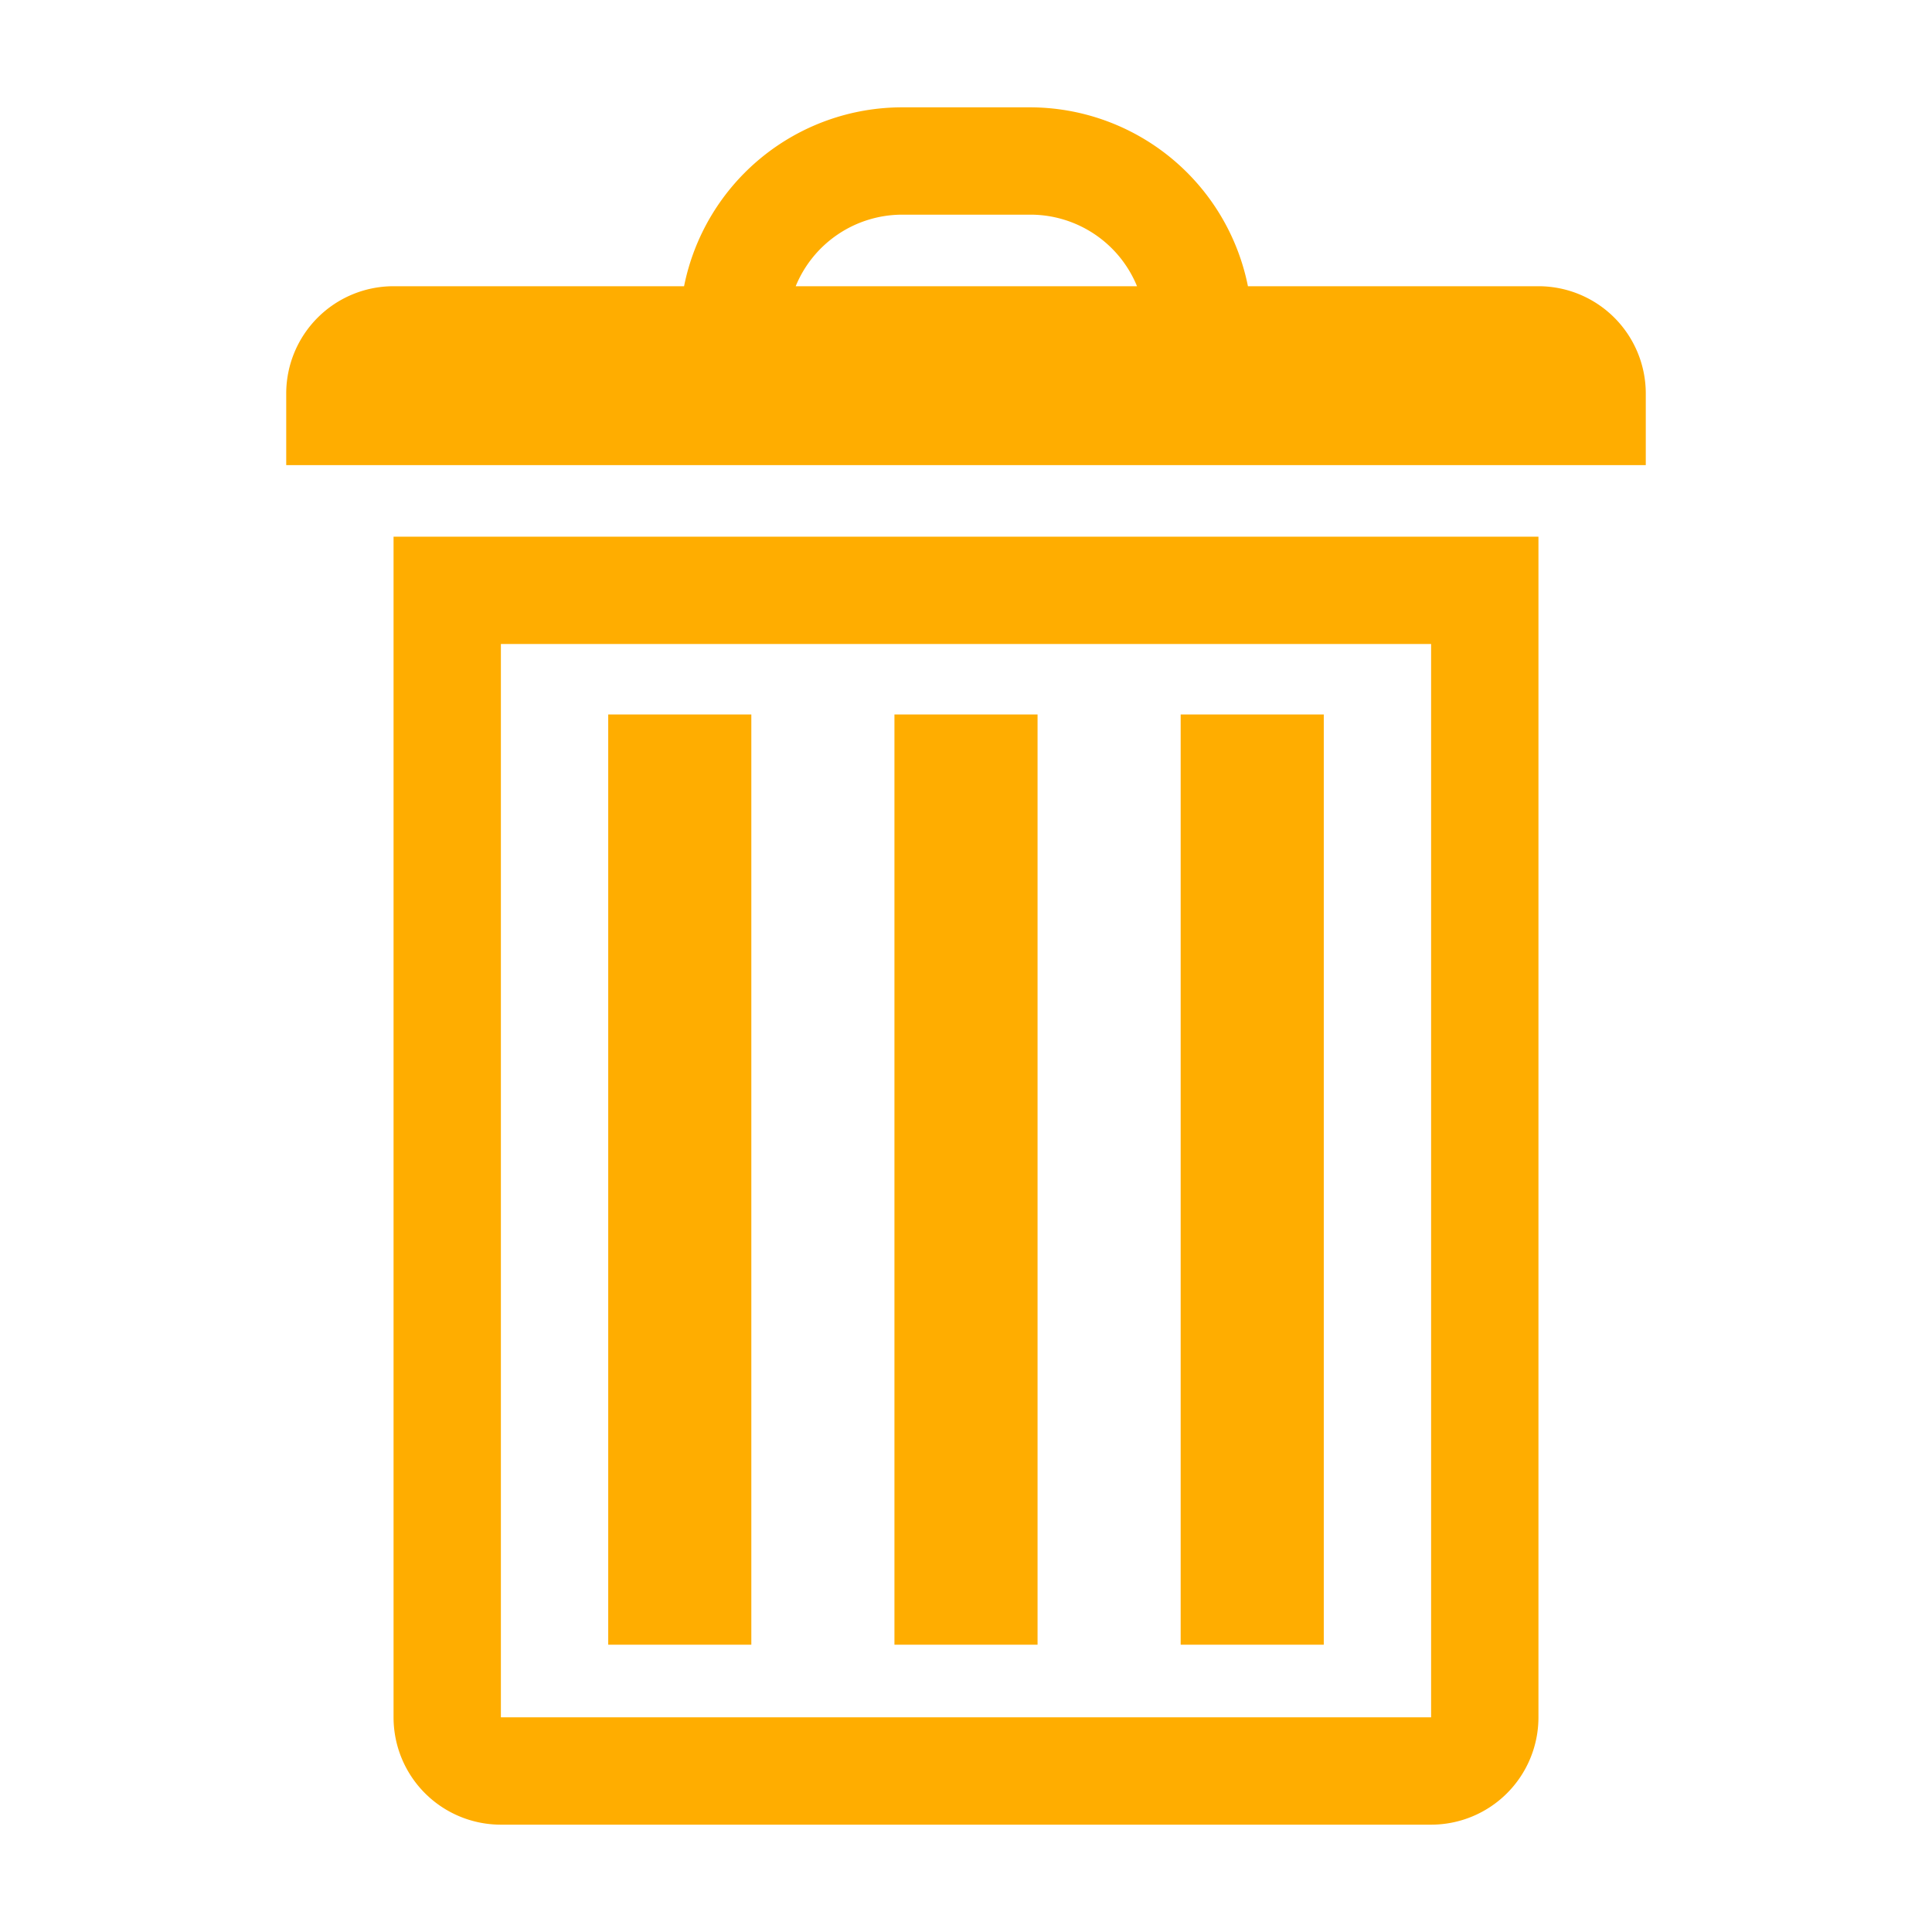<svg width="16" height="16" xmlns="http://www.w3.org/2000/svg" viewBox="0 0 54 54"><path d="M43 8h-8.12a6.22 6.22 0 0 0-6.1-5h-3.56a6.22 6.22 0 0 0-6.1 5H11a3 3 0 0 0-3 3v2h38v-2a3 3 0 0 0-3-3ZM25.22 6h3.56a3.22 3.22 0 0 1 3 2h-9.54a3.22 3.22 0 0 1 2.98-2ZM11 48a3 3 0 0 0 3 3h26a3 3 0 0 0 3-3V15H11Zm3-30h26v30H14Z" fill="#ffad00"/><path fill="#ffad00" d="M17 19.97h4v26h-4zm8 0h4v26h-4zm8 0h4v26h-4z"/></svg>